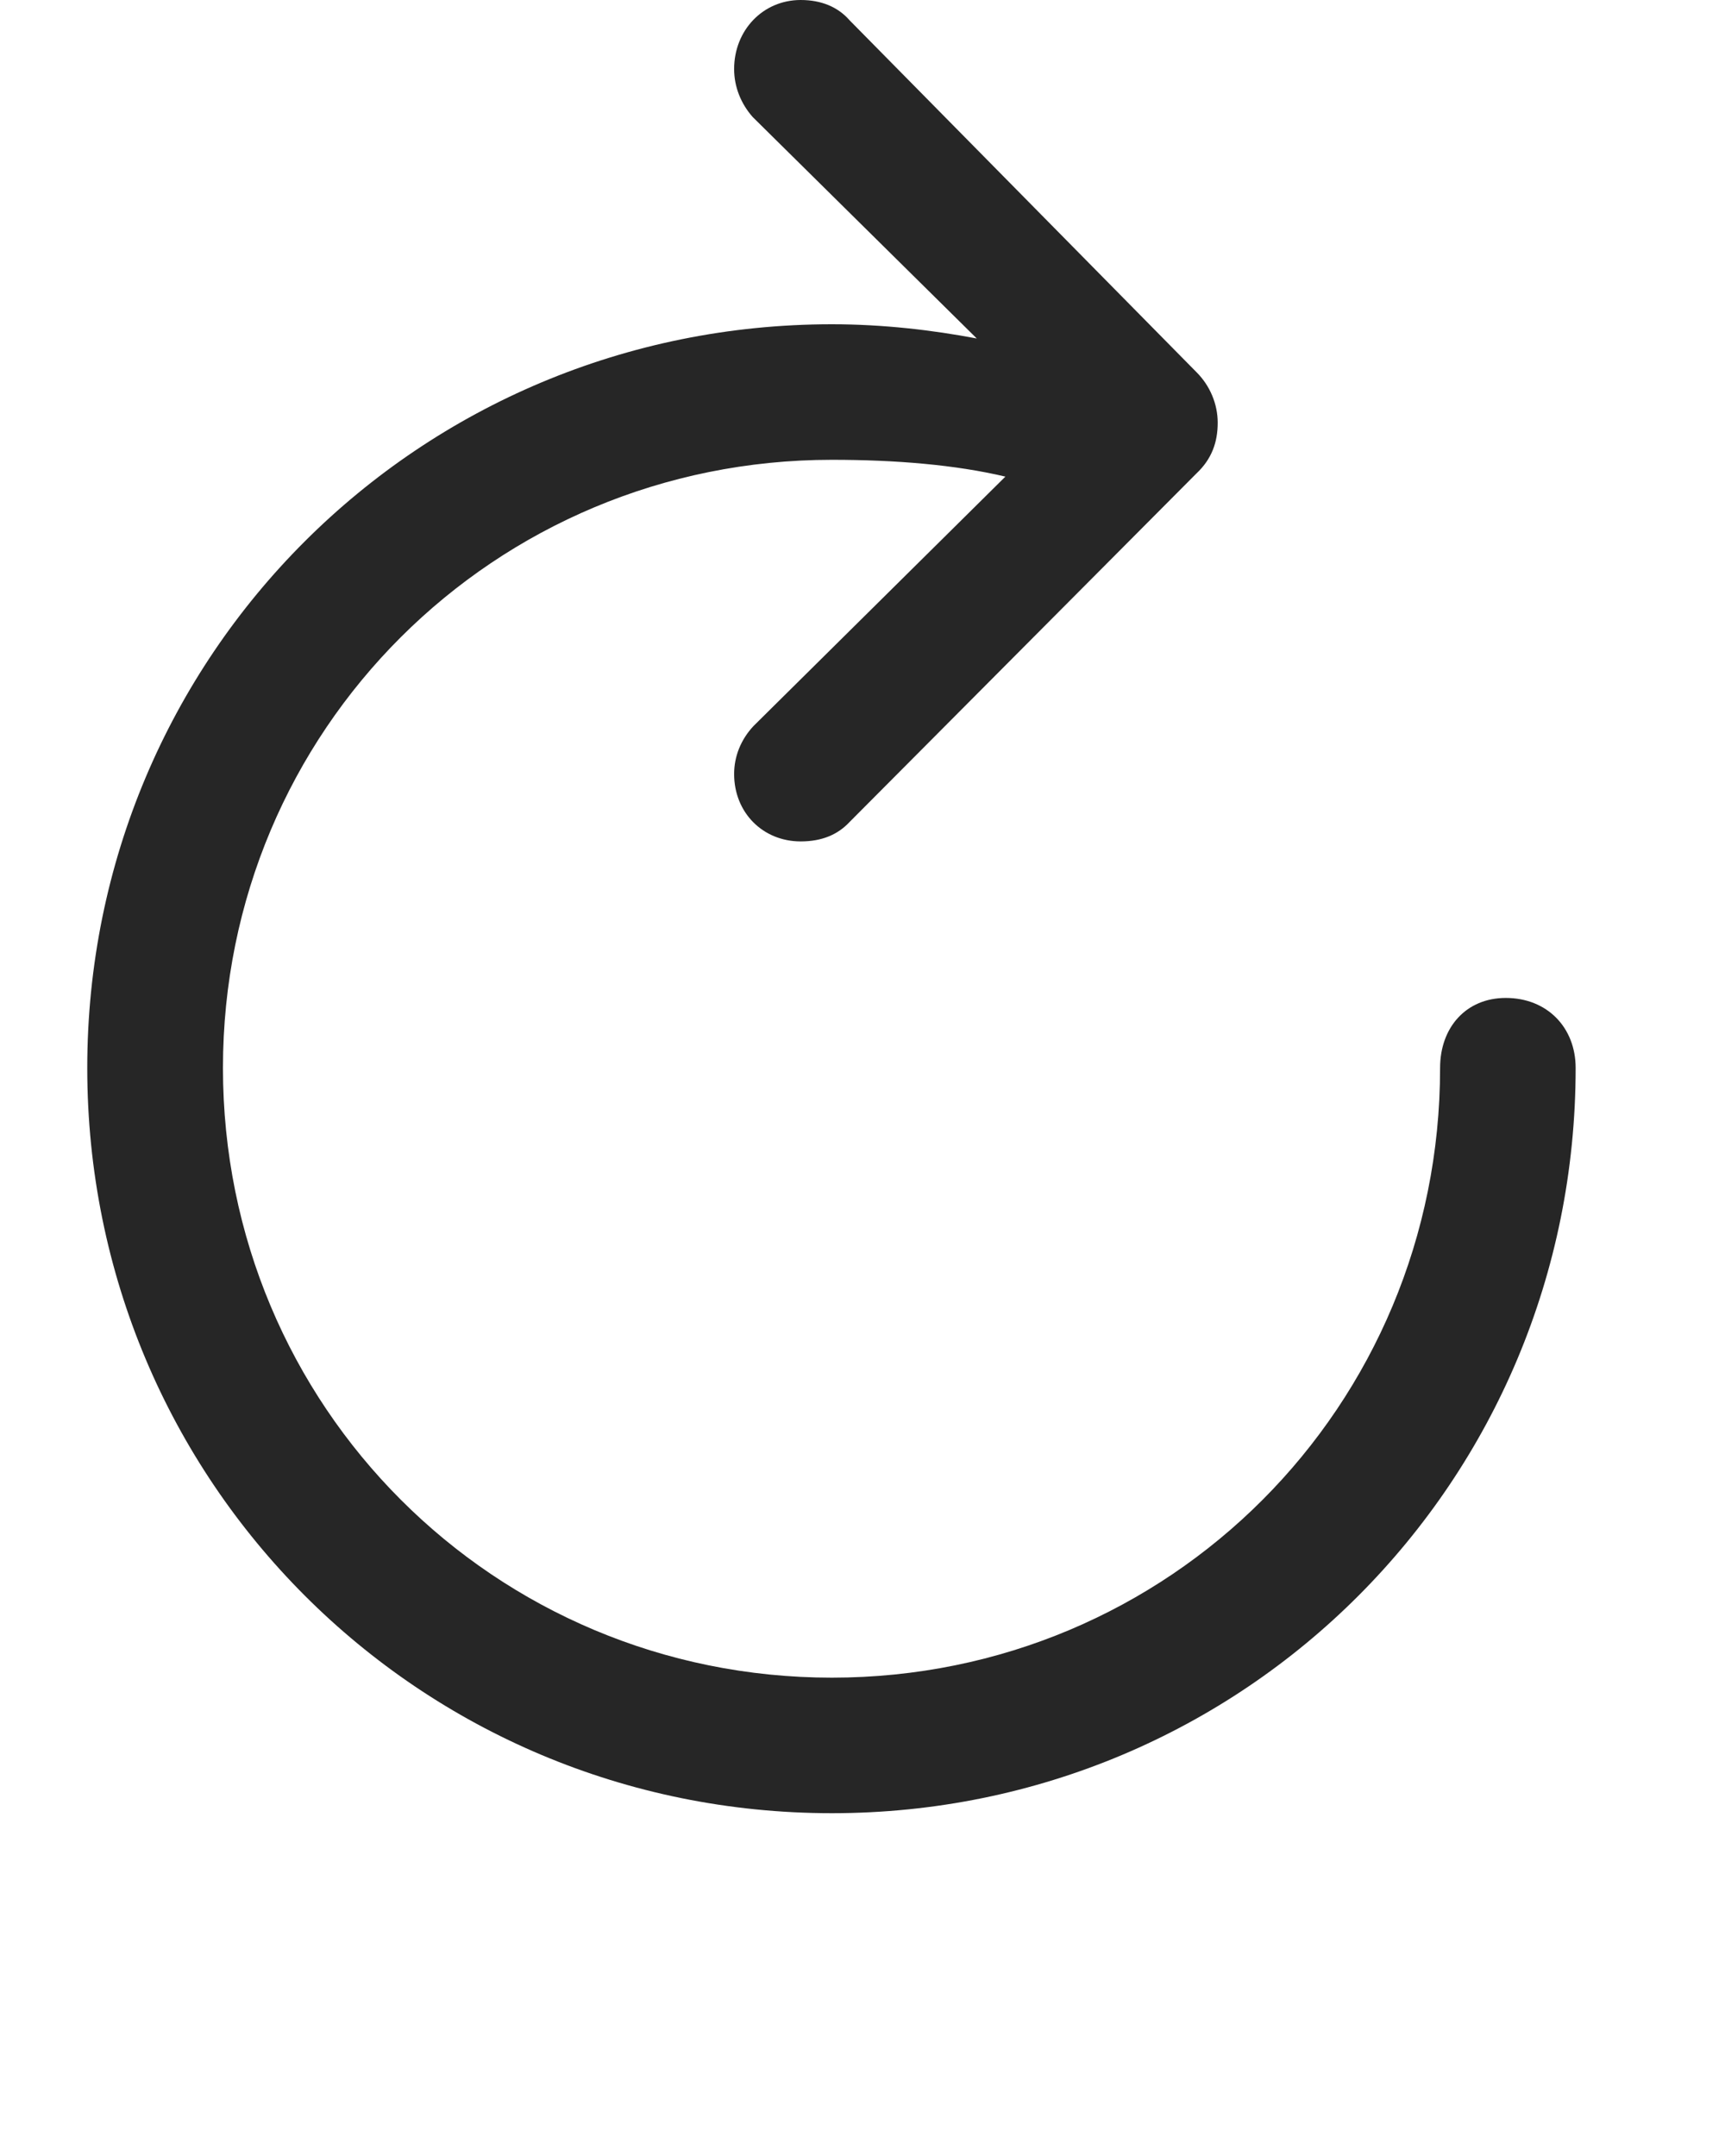 <svg width="12" height="15" viewBox="0 0 12 15" fill="none" xmlns="http://www.w3.org/2000/svg">
<g clip-path="url(#clip0_291_907)">
<path d="M0.607 7.43C0.607 10.307 2.916 12.615 5.787 12.615C8.658 12.615 10.961 10.307 10.961 7.43C10.961 7.148 10.762 6.943 10.475 6.943C10.199 6.943 10.018 7.148 10.018 7.43C10.018 9.785 8.137 11.672 5.787 11.672C3.438 11.672 1.551 9.785 1.551 7.43C1.551 5.08 3.438 3.199 5.787 3.199C6.232 3.199 6.648 3.234 6.994 3.316L5.242 5.051C5.154 5.145 5.107 5.262 5.107 5.385C5.107 5.654 5.307 5.854 5.57 5.854C5.717 5.854 5.828 5.807 5.91 5.719L8.324 3.293C8.43 3.193 8.471 3.076 8.471 2.941C8.471 2.812 8.418 2.684 8.324 2.59L5.91 0.141C5.828 0.047 5.711 0 5.57 0C5.307 0 5.107 0.211 5.107 0.48C5.107 0.604 5.154 0.721 5.236 0.814L6.795 2.355C6.49 2.297 6.145 2.256 5.787 2.256C2.916 2.256 0.607 4.559 0.607 7.43Z" fill="black" fill-opacity="0.85"/>
</g>
<defs>
<clipPath id="clip0_291_907">
<rect width="10.893" height="14.021" fill="white" transform="translate(0.607)"/>
</clipPath>
</defs>
</svg>
